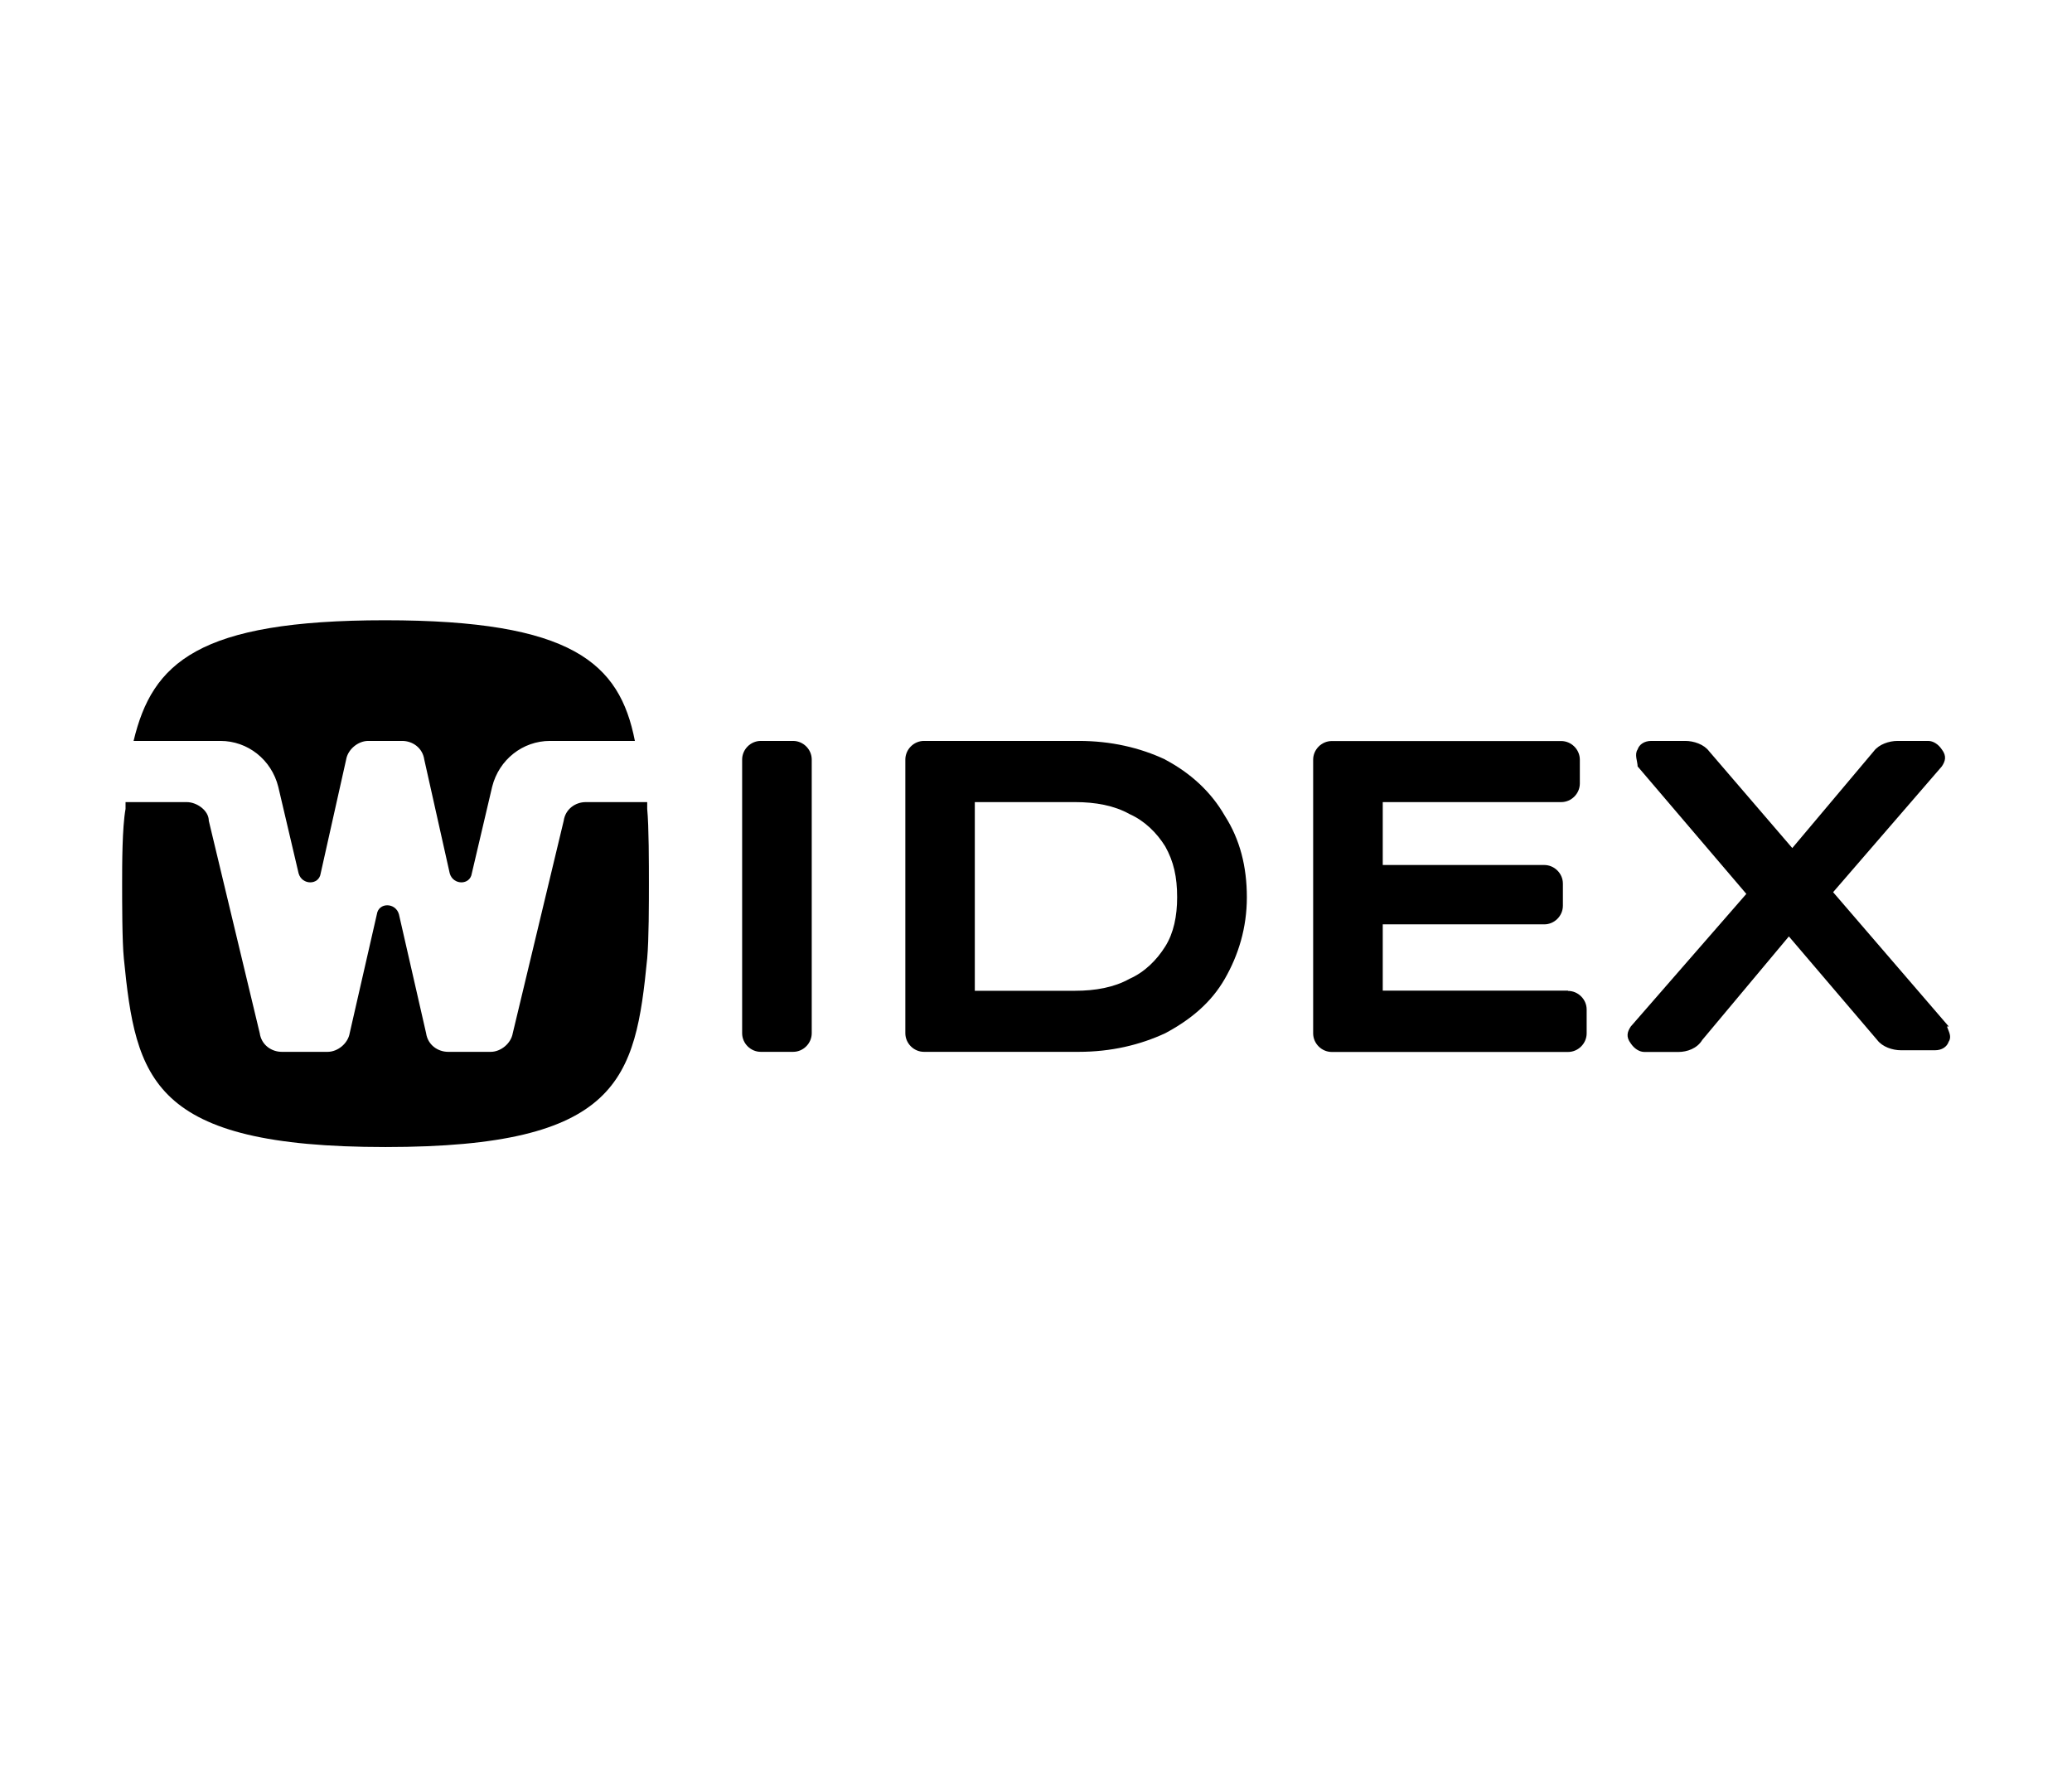 <?xml version="1.0" encoding="UTF-8"?><svg id="a" xmlns="http://www.w3.org/2000/svg" width="170" height="145" viewBox="0 0 170 145"><g id="b"><path d="M65.07,60.79h-2.65c-.84,0-1.53.7-1.53,1.53v22.45c0,.84.7,1.53,1.53,1.53h2.65c.84,0,1.53-.7,1.53-1.53v-22.45c0-.84-.7-1.53-1.53-1.53Z"/><path d="M95.61,62.32c-2.09-.98-4.46-1.53-7.11-1.53h-12.69c-.84,0-1.53.7-1.53,1.53v22.45c0,.84.7,1.53,1.53,1.53h12.69c2.65,0,5.02-.56,7.11-1.53,2.09-1.12,3.76-2.51,4.88-4.46,1.12-1.95,1.81-4.18,1.81-6.69s-.56-4.74-1.81-6.69c-1.12-1.95-2.79-3.49-4.88-4.6ZM96.58,73.62c0,1.53-.28,2.93-.98,4.04s-1.67,2.09-2.93,2.65c-1.25.7-2.79.98-4.46.98h-8.23v-15.48h8.23c1.67,0,3.21.28,4.46.98,1.25.56,2.23,1.53,2.93,2.65.7,1.25.98,2.51.98,4.18Z"/><path d="M128.65,81.28h-15.2v-5.44h13.25c.84,0,1.53-.7,1.53-1.53v-1.81c0-.84-.7-1.53-1.53-1.53h-13.25v-5.16h14.64c.84,0,1.53-.7,1.53-1.53v-1.95c0-.84-.7-1.53-1.53-1.53h-18.82c-.84,0-1.53.7-1.53,1.53v22.45c0,.84.7,1.53,1.53,1.53h19.38c.84,0,1.53-.7,1.53-1.53v-1.95c0-.84-.7-1.53-1.53-1.53Z"/><path d="M159.88,84.21l-9.48-11.01,8.92-10.32c.28-.42.42-.84,0-1.39-.28-.42-.7-.7-1.12-.7h-2.51c-.7,0-1.53.28-1.95.84l-6.69,7.95-6.83-7.95c-.42-.56-1.25-.84-1.95-.84h-2.79c-.56,0-.98.28-1.12.7-.28.42,0,.98,0,1.39l8.92,10.46-9.48,10.88c-.28.42-.42.84,0,1.39.28.42.7.7,1.12.7h2.79c.7,0,1.53-.28,1.95-.98l7.11-8.5,7.25,8.5c.42.56,1.25.84,1.95.84h2.79c.56,0,.98-.28,1.12-.7.28-.42,0-.84-.14-1.25h.14Z"/><path d="M18.09,60.79c2.23,0,4.18,1.53,4.74,3.76l1.67,7.11c.28.98,1.67.98,1.81,0l2.09-9.34c.14-.84.98-1.53,1.81-1.53h2.79c.84,0,1.67.56,1.81,1.53l2.09,9.34c.28.98,1.67.98,1.81,0l1.67-7.11c.56-2.23,2.51-3.76,4.74-3.76h6.97c-1.25-6.41-5.16-9.9-20.5-9.9s-19.1,3.49-20.63,9.9h7.11Z"/><path d="M53.08,65.81h-5.02c-.84,0-1.67.56-1.81,1.53l-4.18,17.43c-.14.84-.98,1.53-1.81,1.53h-3.49c-.84,0-1.67-.56-1.81-1.53l-2.23-9.76c-.28-.98-1.67-.98-1.81,0l-2.23,9.76c-.14.84-.98,1.53-1.81,1.53h-3.76c-.84,0-1.67-.56-1.81-1.53l-4.18-17.43c0-.84-.98-1.53-1.81-1.53h-5.02v.56c-.28,1.53-.28,4.6-.28,6.13s0,4.74.14,6.13c.98,9.9,2.23,15.48,21.47,15.48s20.5-5.58,21.47-15.48c.14-1.53.14-4.6.14-6.13s0-4.74-.14-6.13c0,0,0-.56,0-.56Z"/></g></svg>